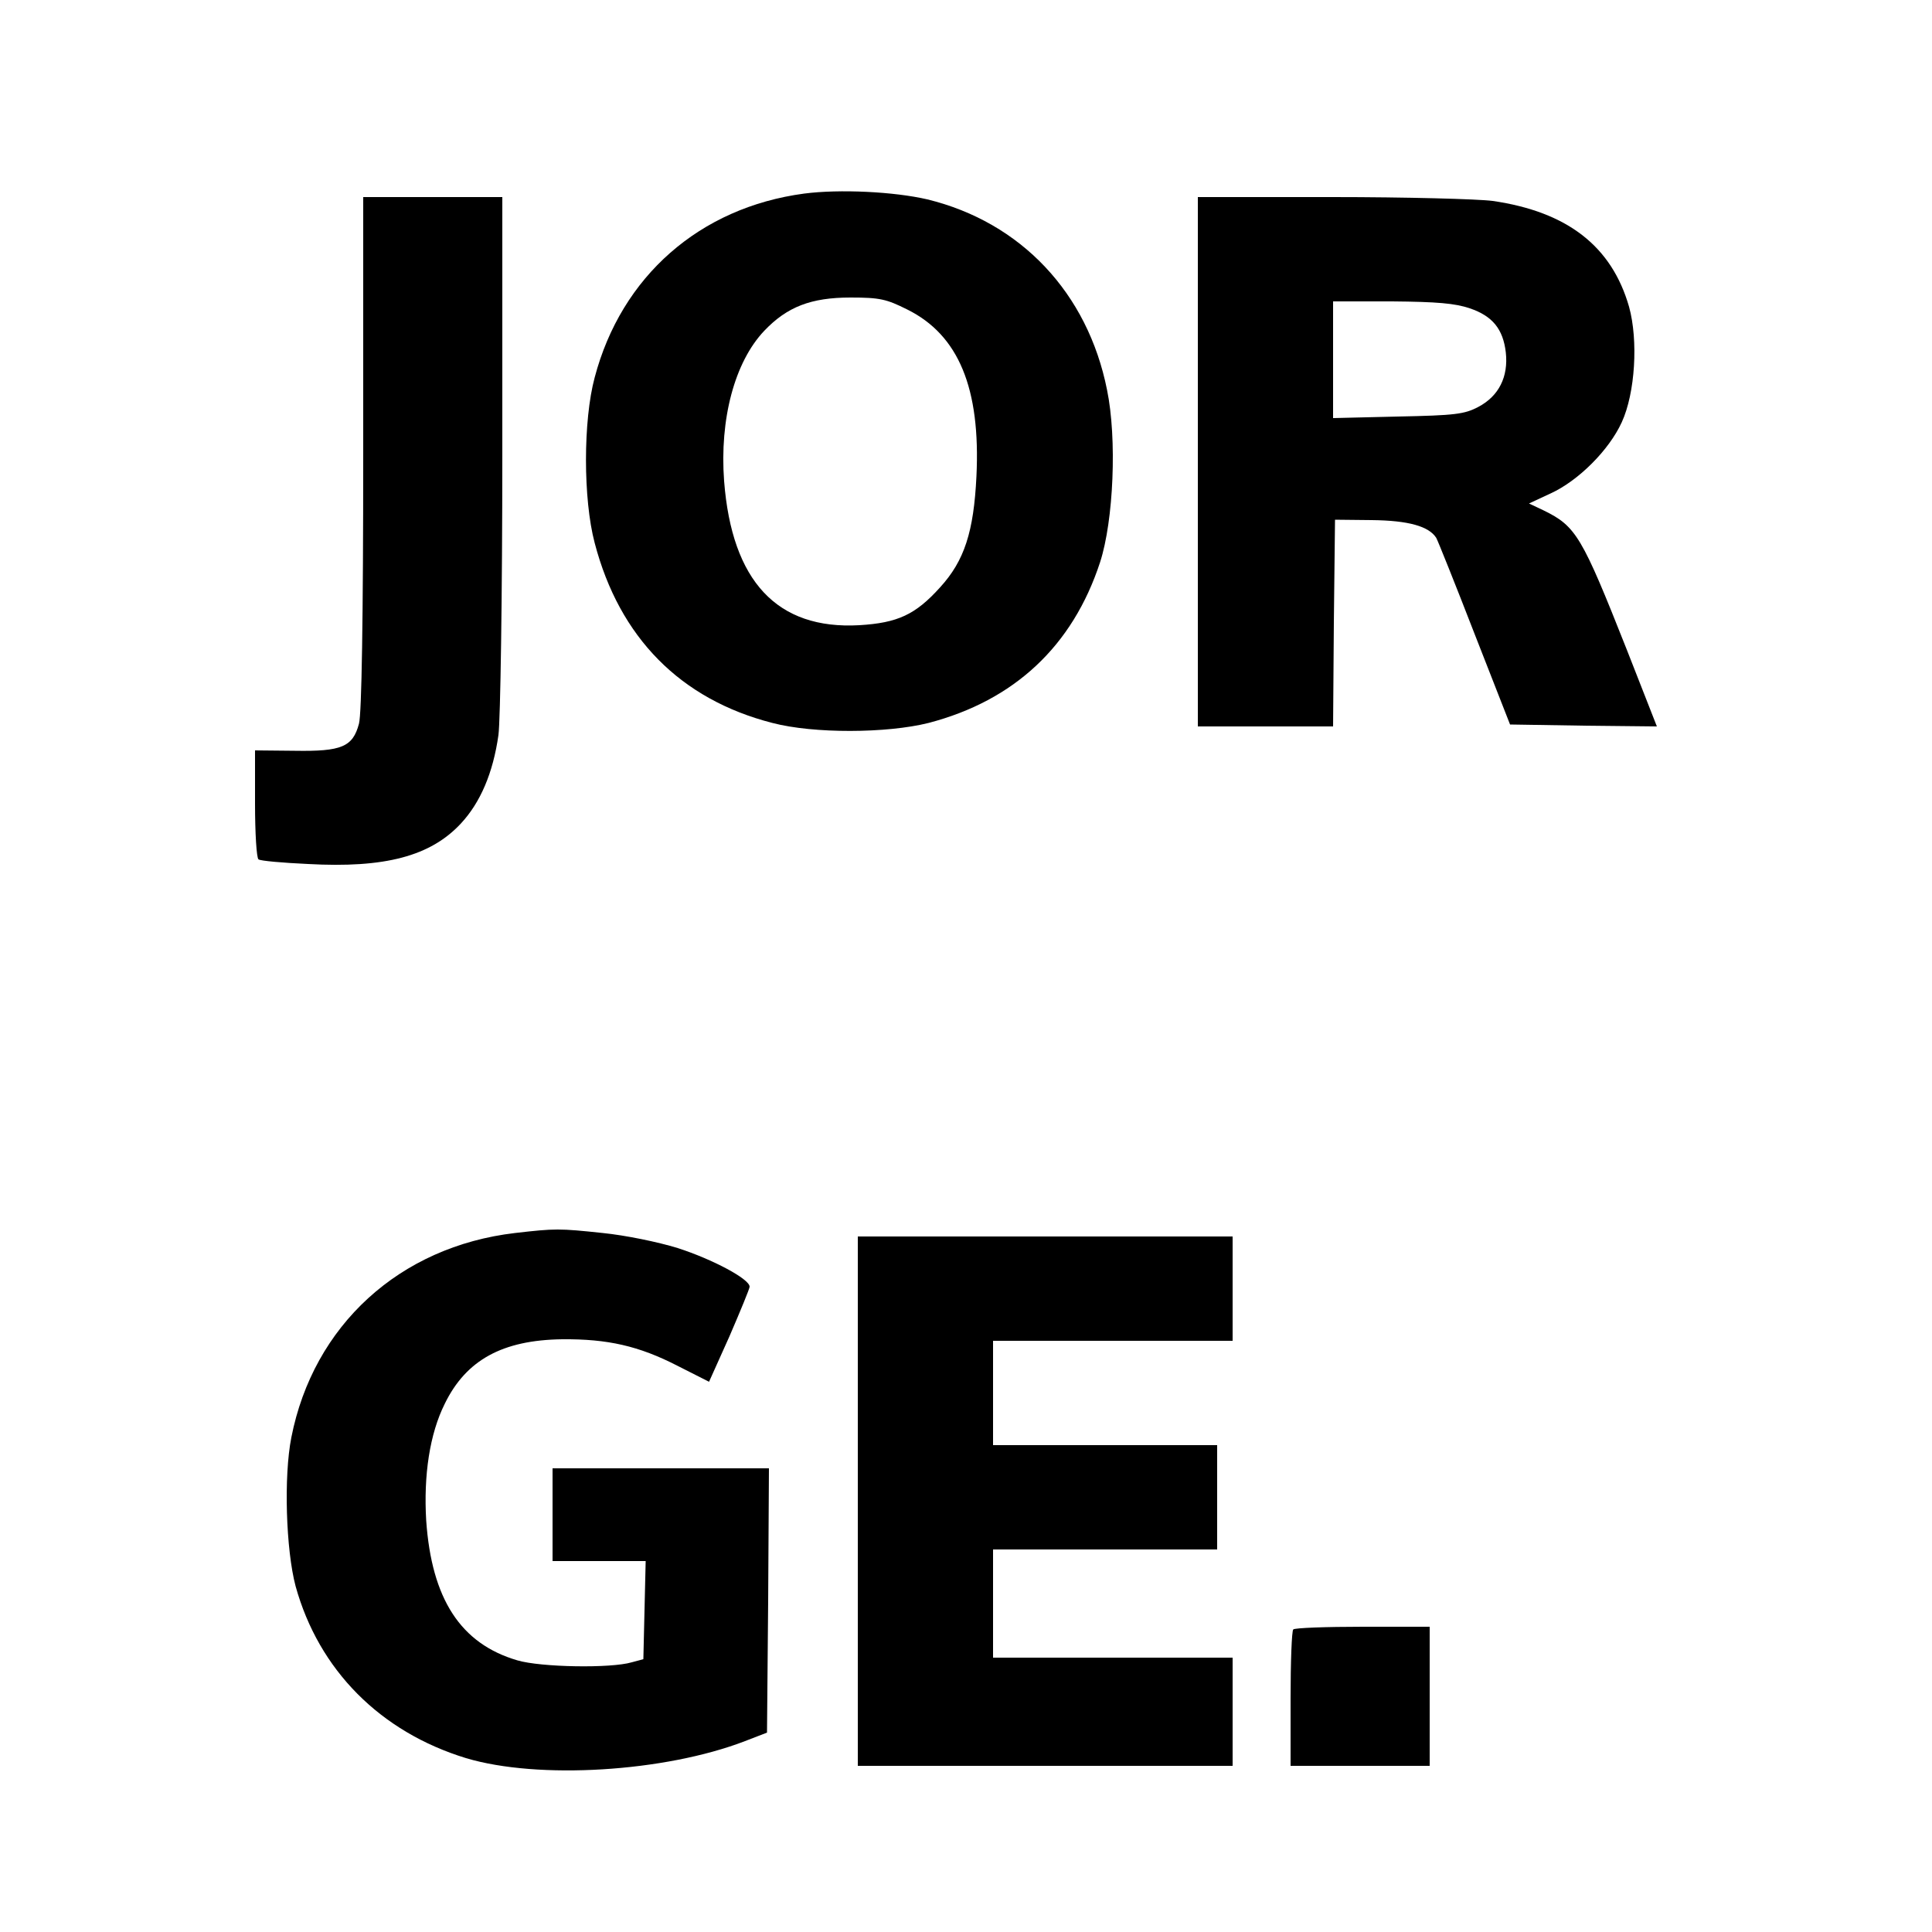 <?xml version="1.0" standalone="no"?>
<!DOCTYPE svg PUBLIC "-//W3C//DTD SVG 20010904//EN"
 "http://www.w3.org/TR/2001/REC-SVG-20010904/DTD/svg10.dtd">
<svg version="1.0" xmlns="http://www.w3.org/2000/svg"
 width="500pt" height="500pt" viewBox="0 0 500 500"
 preserveAspectRatio="xMidYMid meet">

<g transform="translate(0,500) scale(0.1,-0.1)"
fill="#000000" stroke="none">
<path d="M2081 4499 c-270 -36 -473 -214 -542 -476 -30 -111 -30 -315 0 -428
64 -245 222 -405 460 -466 107 -28 296 -27 404 0 222 58 373 199 444 416 35
108 44 320 18 446 -50 251 -223 434 -465 493 -86 20 -227 27 -319 15z m267
-300 c133 -66 190 -204 179 -432 -7 -143 -31 -218 -94 -287 -64 -71 -110 -92
-209 -98 -213 -12 -330 114 -350 373 -12 160 27 308 104 389 59 62 121 86 223
86 76 0 93 -4 147 -31z"/>
<path d="M940 3828 c0 -430 -4 -676 -11 -701 -16 -60 -45 -72 -166 -70 l-103
1 0 -138 c0 -76 4 -141 9 -144 5 -4 63 -9 128 -12 199 -11 317 20 396 105 50
54 83 130 97 229 5 38 10 358 10 730 l0 662 -180 0 -180 0 0 -662z"/>
<path d="M3100 3805 l0 -685 175 0 175 0 2 268 3 267 95 -1 c95 -1 148 -16
167 -46 4 -7 49 -119 99 -248 l92 -235 190 -3 190 -2 -78 199 c-116 293 -131
319 -215 360 l-38 18 56 26 c72 33 151 112 184 184 35 76 43 212 19 299 -45
157 -160 246 -353 274 -38 5 -224 10 -415 10 l-348 0 0 -685z m704 397 c59
-20 86 -54 93 -114 7 -63 -18 -113 -71 -141 -36 -19 -60 -22 -208 -25 l-168
-4 0 151 0 151 153 0 c116 -1 163 -5 201 -18z"/>
<path d="M1333 1809 c-299 -35 -522 -239 -579 -529 -20 -101 -14 -291 11 -385
60 -217 219 -377 441 -445 187 -56 514 -36 722 44 l57 22 3 342 2 342 -280 0
-280 0 0 -120 0 -120 120 0 121 0 -3 -127 -3 -127 -30 -8 c-54 -16 -235 -13
-296 5 -147 43 -222 159 -236 362 -7 117 9 224 48 302 55 113 149 165 304 167
117 1 198 -17 299 -69 l81 -41 53 118 c28 65 52 123 52 128 0 20 -96 71 -186
100 -52 16 -135 33 -194 39 -113 12 -123 12 -227 0z"/>
<path d="M2220 1115 l0 -685 485 0 485 0 0 140 0 140 -310 0 -310 0 0 140 0
140 290 0 290 0 0 135 0 135 -290 0 -290 0 0 135 0 135 310 0 310 0 0 135 0
135 -485 0 -485 0 0 -685z"/>
<path d="M3347 783 c-4 -3 -7 -84 -7 -180 l0 -173 180 0 180 0 0 180 0 180
-173 0 c-96 0 -177 -3 -180 -7z"/>
</g>
</svg>

